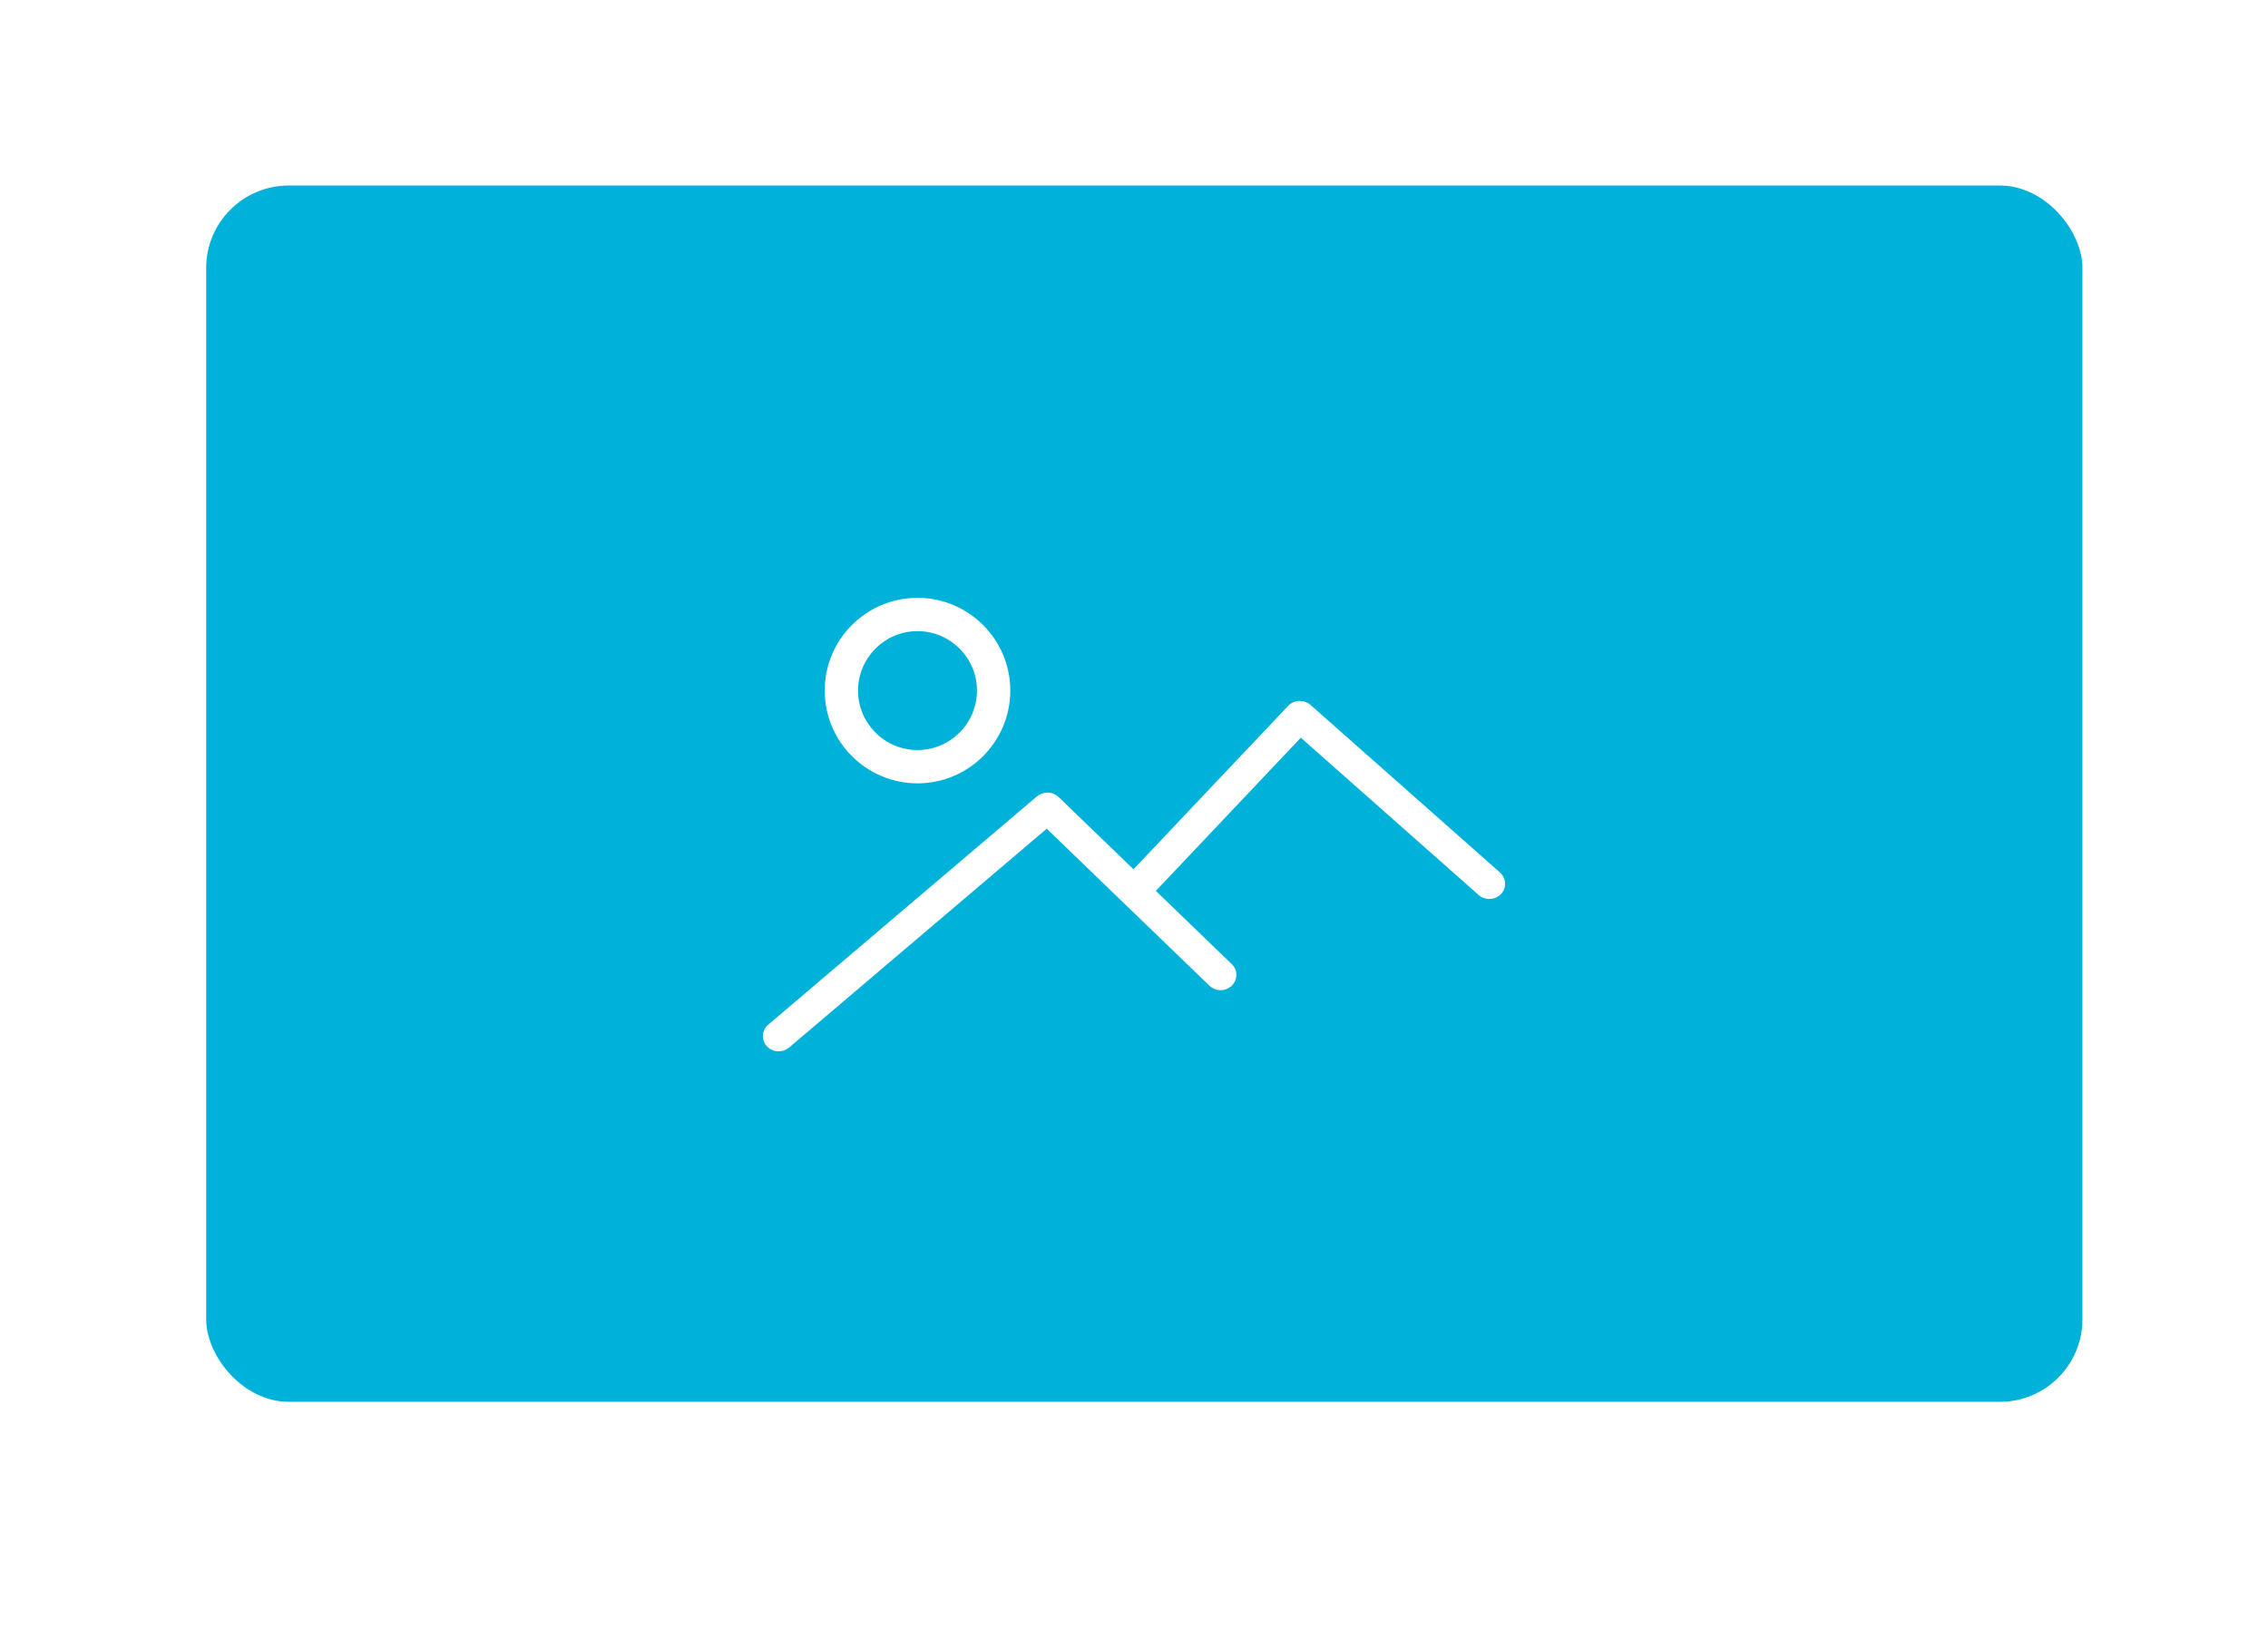 <svg width="110" height="80" viewBox="0 0 110 80" fill="none" xmlns="http://www.w3.org/2000/svg">
<rect width="110" height="80" fill="white"/>
<rect x="10" y="9" width="91" height="59" rx="4" fill="#00B2DA"/>
<path fill-rule="evenodd" clip-rule="evenodd" d="M49 33.501C49 35.981 46.981 38 44.5 38C42.019 38 40 35.981 40 33.5C40 31.018 42.019 29 44.5 29C46.981 29 49 31.018 49 33.501ZM47.384 33.5C47.384 31.911 46.09 30.616 44.5 30.616C42.91 30.616 41.616 31.911 41.616 33.501C41.616 35.09 42.91 36.384 44.5 36.384C46.09 36.384 47.384 35.089 47.384 33.5ZM38.272 50.816C38.126 50.939 37.946 51 37.766 51C37.554 51 37.343 50.916 37.191 50.749C36.912 50.443 36.942 49.975 37.26 49.706L50.294 38.631C50.598 38.374 51.056 38.388 51.342 38.663L54.975 42.169L62.477 34.24C62.614 34.096 62.805 34.009 63.008 34C63.21 33.996 63.41 34.062 63.56 34.194L72.751 42.325C73.064 42.6 73.084 43.068 72.799 43.369C72.513 43.67 72.028 43.691 71.716 43.415L63.091 35.785L56.059 43.216L59.741 46.769C60.04 47.058 60.04 47.525 59.741 47.814C59.441 48.103 58.957 48.103 58.658 47.814L50.767 40.2L38.272 50.816Z" fill="white"/>
</svg>
